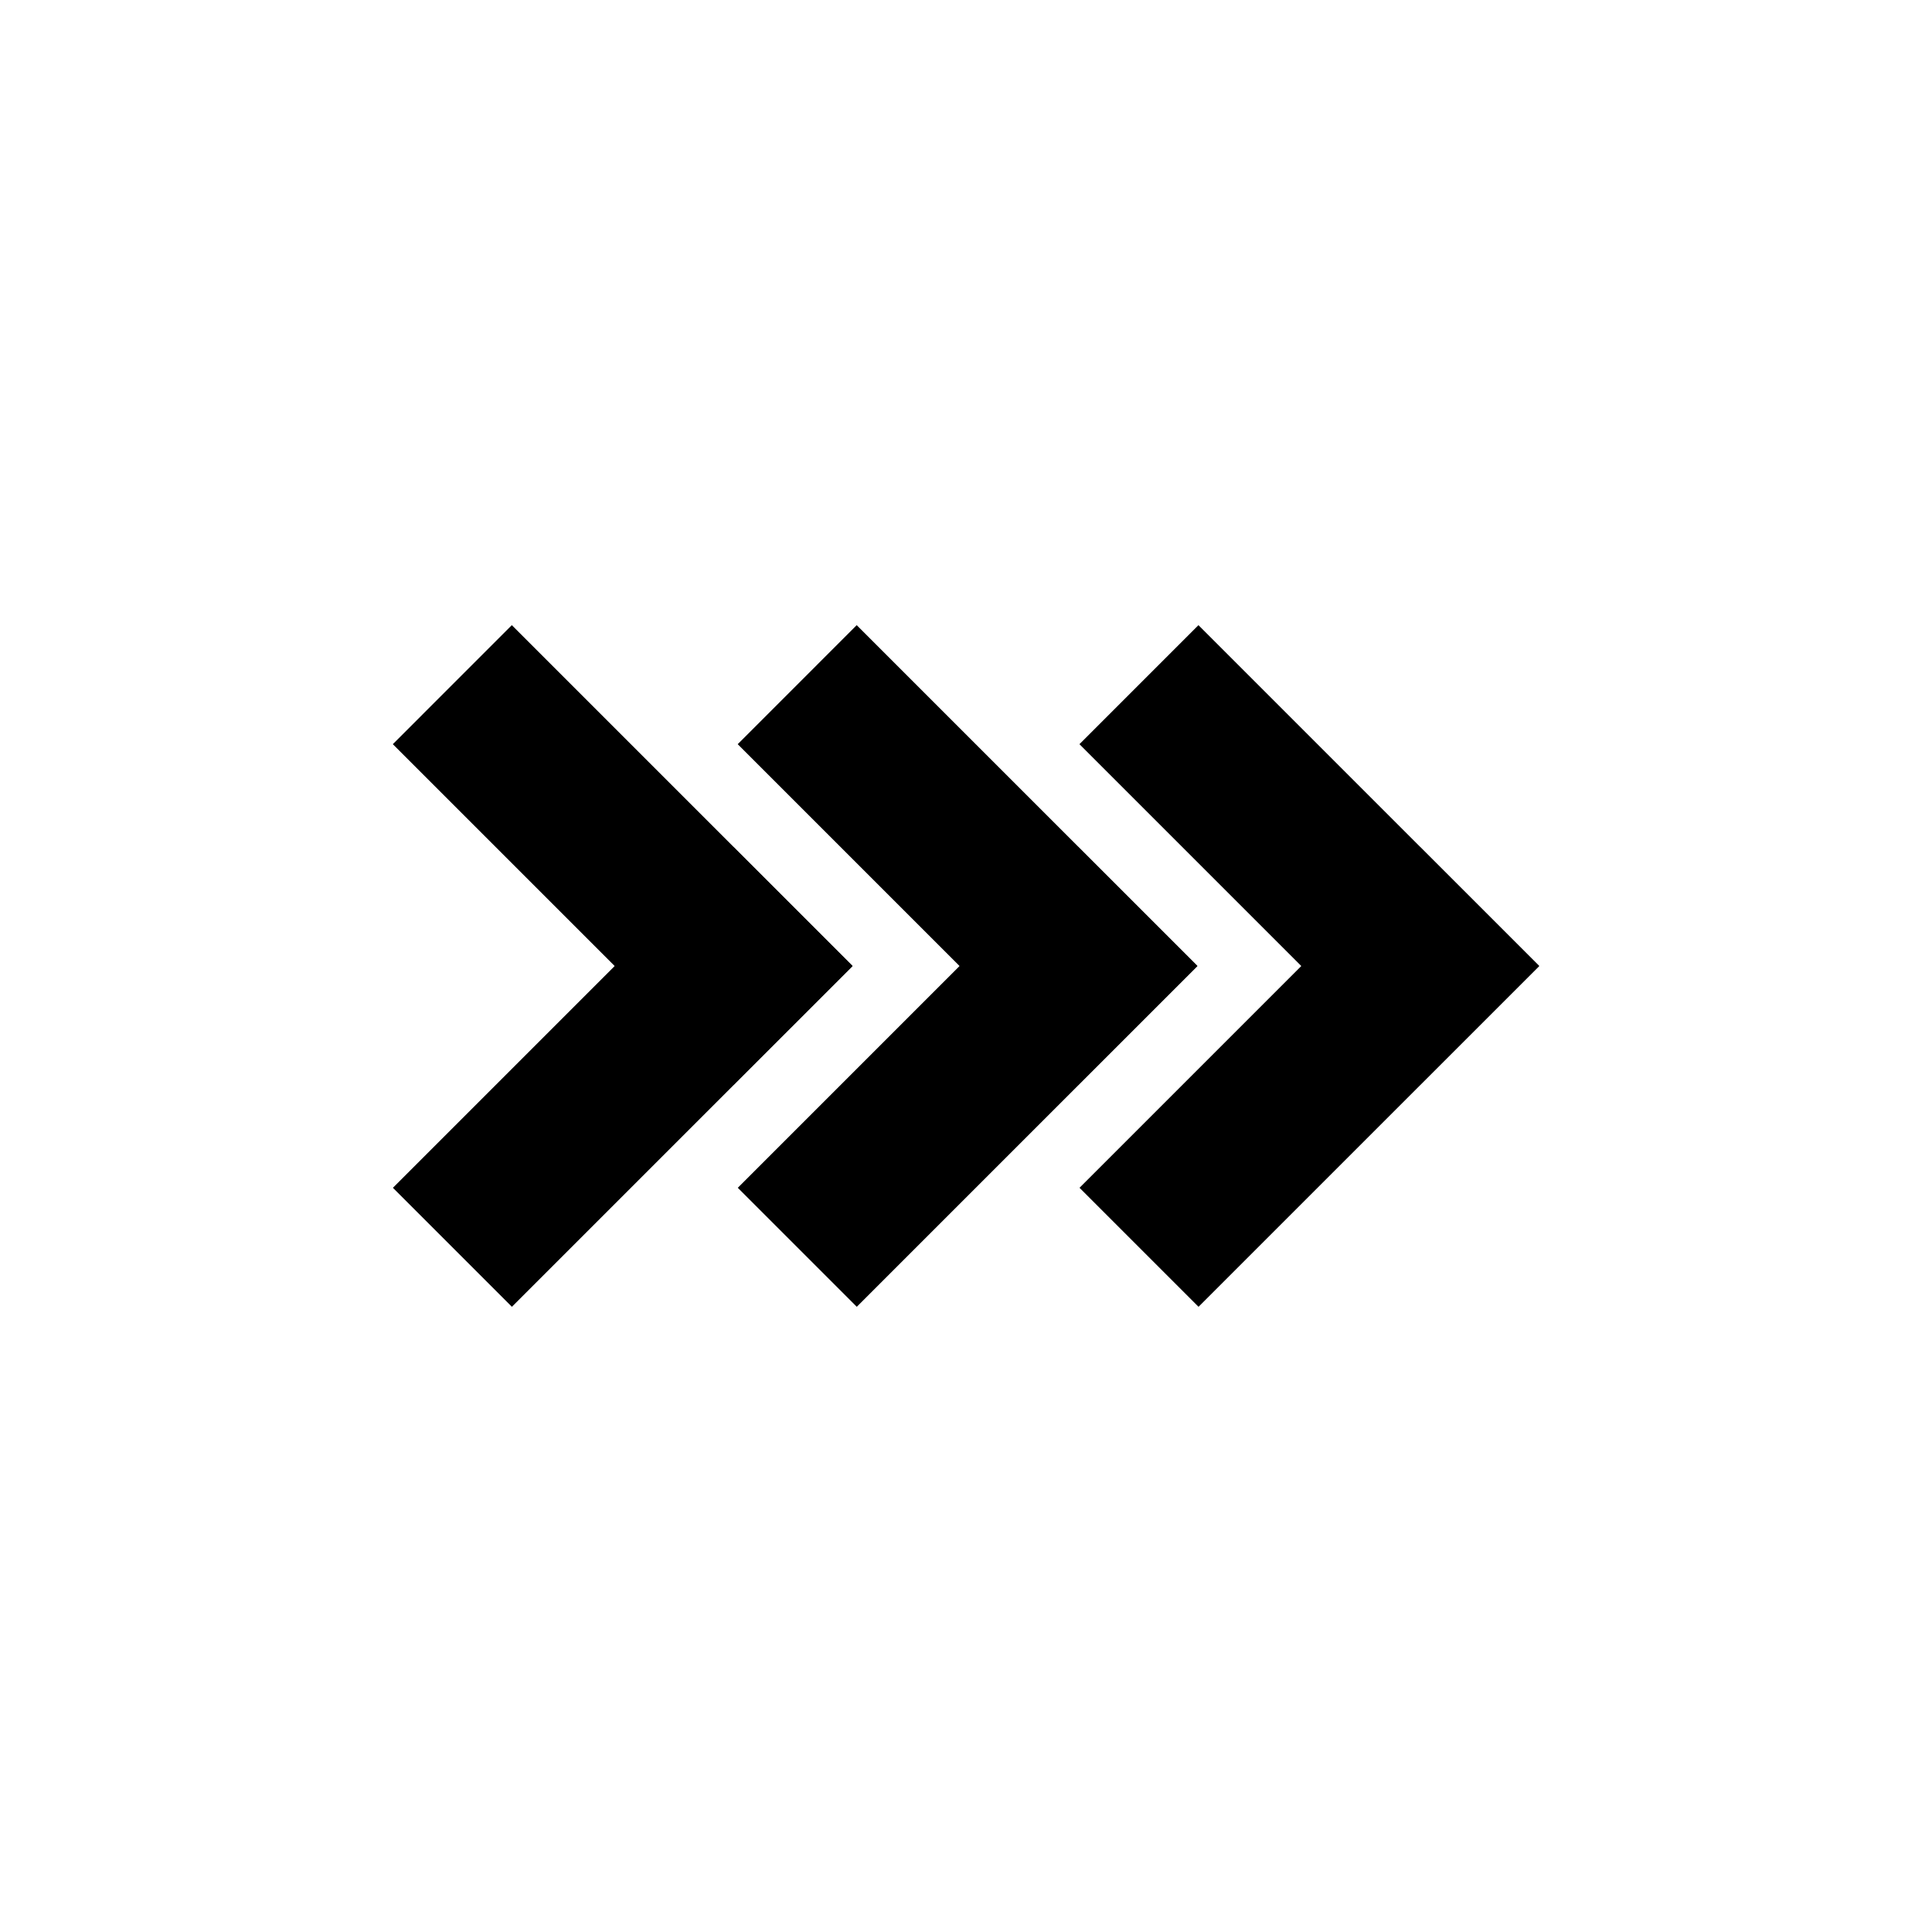 <svg xmlns="http://www.w3.org/2000/svg" xmlns:xlink="http://www.w3.org/1999/xlink" width="500" viewBox="0 0 375 375" height="500" preserveAspectRatio="xMidYMid meet"><defs><clipPath id="a97c77a8a7"><path d="M 76 121 L 166 121 L 166 211 L 76 211 Z M 76 121 " clip-rule="nonzero"></path></clipPath><clipPath id="0969fdd10e"><path d="M 99.344 121.344 L 165.465 187.465 L 142.367 210.562 L 76.246 144.445 Z M 99.344 121.344 " clip-rule="nonzero"></path></clipPath><clipPath id="4c37f64e24"><path d="M 99.344 121.344 L 165.465 187.465 L 142.367 210.562 L 76.246 144.445 Z M 99.344 121.344 " clip-rule="nonzero"></path></clipPath><clipPath id="93ec617c95"><path d="M 76 164 L 166 164 L 166 254 L 76 254 Z M 76 164 " clip-rule="nonzero"></path></clipPath><clipPath id="408a3d356d"><path d="M 76.262 230.551 L 142.379 164.434 L 165.48 187.531 L 99.359 253.648 Z M 76.262 230.551 " clip-rule="nonzero"></path></clipPath><clipPath id="11d2ae689d"><path d="M 76.262 230.551 L 142.379 164.434 L 165.48 187.531 L 99.359 253.648 Z M 76.262 230.551 " clip-rule="nonzero"></path></clipPath><clipPath id="2ac70a48d8"><path d="M 143 121 L 233 121 L 233 211 L 143 211 Z M 143 121 " clip-rule="nonzero"></path></clipPath><clipPath id="dd3a3027cc"><path d="M 166.285 121.344 L 232.406 187.465 L 209.305 210.562 L 143.188 144.445 Z M 166.285 121.344 " clip-rule="nonzero"></path></clipPath><clipPath id="86e0ae6332"><path d="M 166.285 121.344 L 232.406 187.465 L 209.305 210.562 L 143.188 144.445 Z M 166.285 121.344 " clip-rule="nonzero"></path></clipPath><clipPath id="697c988dcf"><path d="M 143 164 L 233 164 L 233 254 L 143 254 Z M 143 164 " clip-rule="nonzero"></path></clipPath><clipPath id="21f43c3d51"><path d="M 143.203 230.551 L 209.32 164.434 L 232.418 187.531 L 166.301 253.648 Z M 143.203 230.551 " clip-rule="nonzero"></path></clipPath><clipPath id="783ade28f3"><path d="M 143.203 230.551 L 209.32 164.434 L 232.418 187.531 L 166.301 253.648 Z M 143.203 230.551 " clip-rule="nonzero"></path></clipPath><clipPath id="a922ad4f2b"><path d="M 209 121 L 299 121 L 299 211 L 209 211 Z M 209 121 " clip-rule="nonzero"></path></clipPath><clipPath id="d04819a285"><path d="M 232.617 121.344 L 298.738 187.465 L 275.637 210.562 L 209.52 144.445 Z M 232.617 121.344 " clip-rule="nonzero"></path></clipPath><clipPath id="c9303e1a42"><path d="M 232.617 121.344 L 298.738 187.465 L 275.637 210.562 L 209.52 144.445 Z M 232.617 121.344 " clip-rule="nonzero"></path></clipPath><clipPath id="1bdb4d69d3"><path d="M 209 164 L 299 164 L 299 254 L 209 254 Z M 209 164 " clip-rule="nonzero"></path></clipPath><clipPath id="f70fcea6c8"><path d="M 209.535 230.551 L 275.652 164.434 L 298.754 187.531 L 232.633 253.648 Z M 209.535 230.551 " clip-rule="nonzero"></path></clipPath><clipPath id="6957579258"><path d="M 209.535 230.551 L 275.652 164.434 L 298.754 187.531 L 232.633 253.648 Z M 209.535 230.551 " clip-rule="nonzero"></path></clipPath></defs><rect x="-37.5" width="450" fill="#ffffff" y="-37.5" height="450" fill-opacity="1"></rect><rect x="-37.5" width="450" fill="#ffffff" y="-37.5" height="450" fill-opacity="1"></rect><g clip-path="url(#a97c77a8a7)"><g clip-path="url(#0969fdd10e)"><g clip-path="url(#4c37f64e24)"><path fill="#000000" d="M 99.344 121.344 L 165.465 187.465 L 142.367 210.562 L 76.246 144.445 Z M 99.344 121.344 " fill-opacity="1" fill-rule="nonzero"></path></g></g></g><g clip-path="url(#93ec617c95)"><g clip-path="url(#408a3d356d)"><g clip-path="url(#11d2ae689d)"><path fill="#000000" d="M 76.262 230.551 L 142.379 164.434 L 165.48 187.531 L 99.359 253.648 Z M 76.262 230.551 " fill-opacity="1" fill-rule="nonzero"></path></g></g></g><g clip-path="url(#2ac70a48d8)"><g clip-path="url(#dd3a3027cc)"><g clip-path="url(#86e0ae6332)"><path fill="#000000" d="M 166.285 121.344 L 232.406 187.465 L 209.305 210.562 L 143.188 144.445 Z M 166.285 121.344 " fill-opacity="1" fill-rule="nonzero"></path></g></g></g><g clip-path="url(#697c988dcf)"><g clip-path="url(#21f43c3d51)"><g clip-path="url(#783ade28f3)"><path fill="#000000" d="M 143.203 230.551 L 209.32 164.434 L 232.418 187.531 L 166.301 253.648 Z M 143.203 230.551 " fill-opacity="1" fill-rule="nonzero"></path></g></g></g><g clip-path="url(#a922ad4f2b)"><g clip-path="url(#d04819a285)"><g clip-path="url(#c9303e1a42)"><path fill="#000000" d="M 232.617 121.344 L 298.738 187.465 L 275.637 210.562 L 209.52 144.445 Z M 232.617 121.344 " fill-opacity="1" fill-rule="nonzero"></path></g></g></g><g clip-path="url(#1bdb4d69d3)"><g clip-path="url(#f70fcea6c8)"><g clip-path="url(#6957579258)"><path fill="#000000" d="M 209.535 230.551 L 275.652 164.434 L 298.754 187.531 L 232.633 253.648 Z M 209.535 230.551 " fill-opacity="1" fill-rule="nonzero"></path></g></g></g></svg>